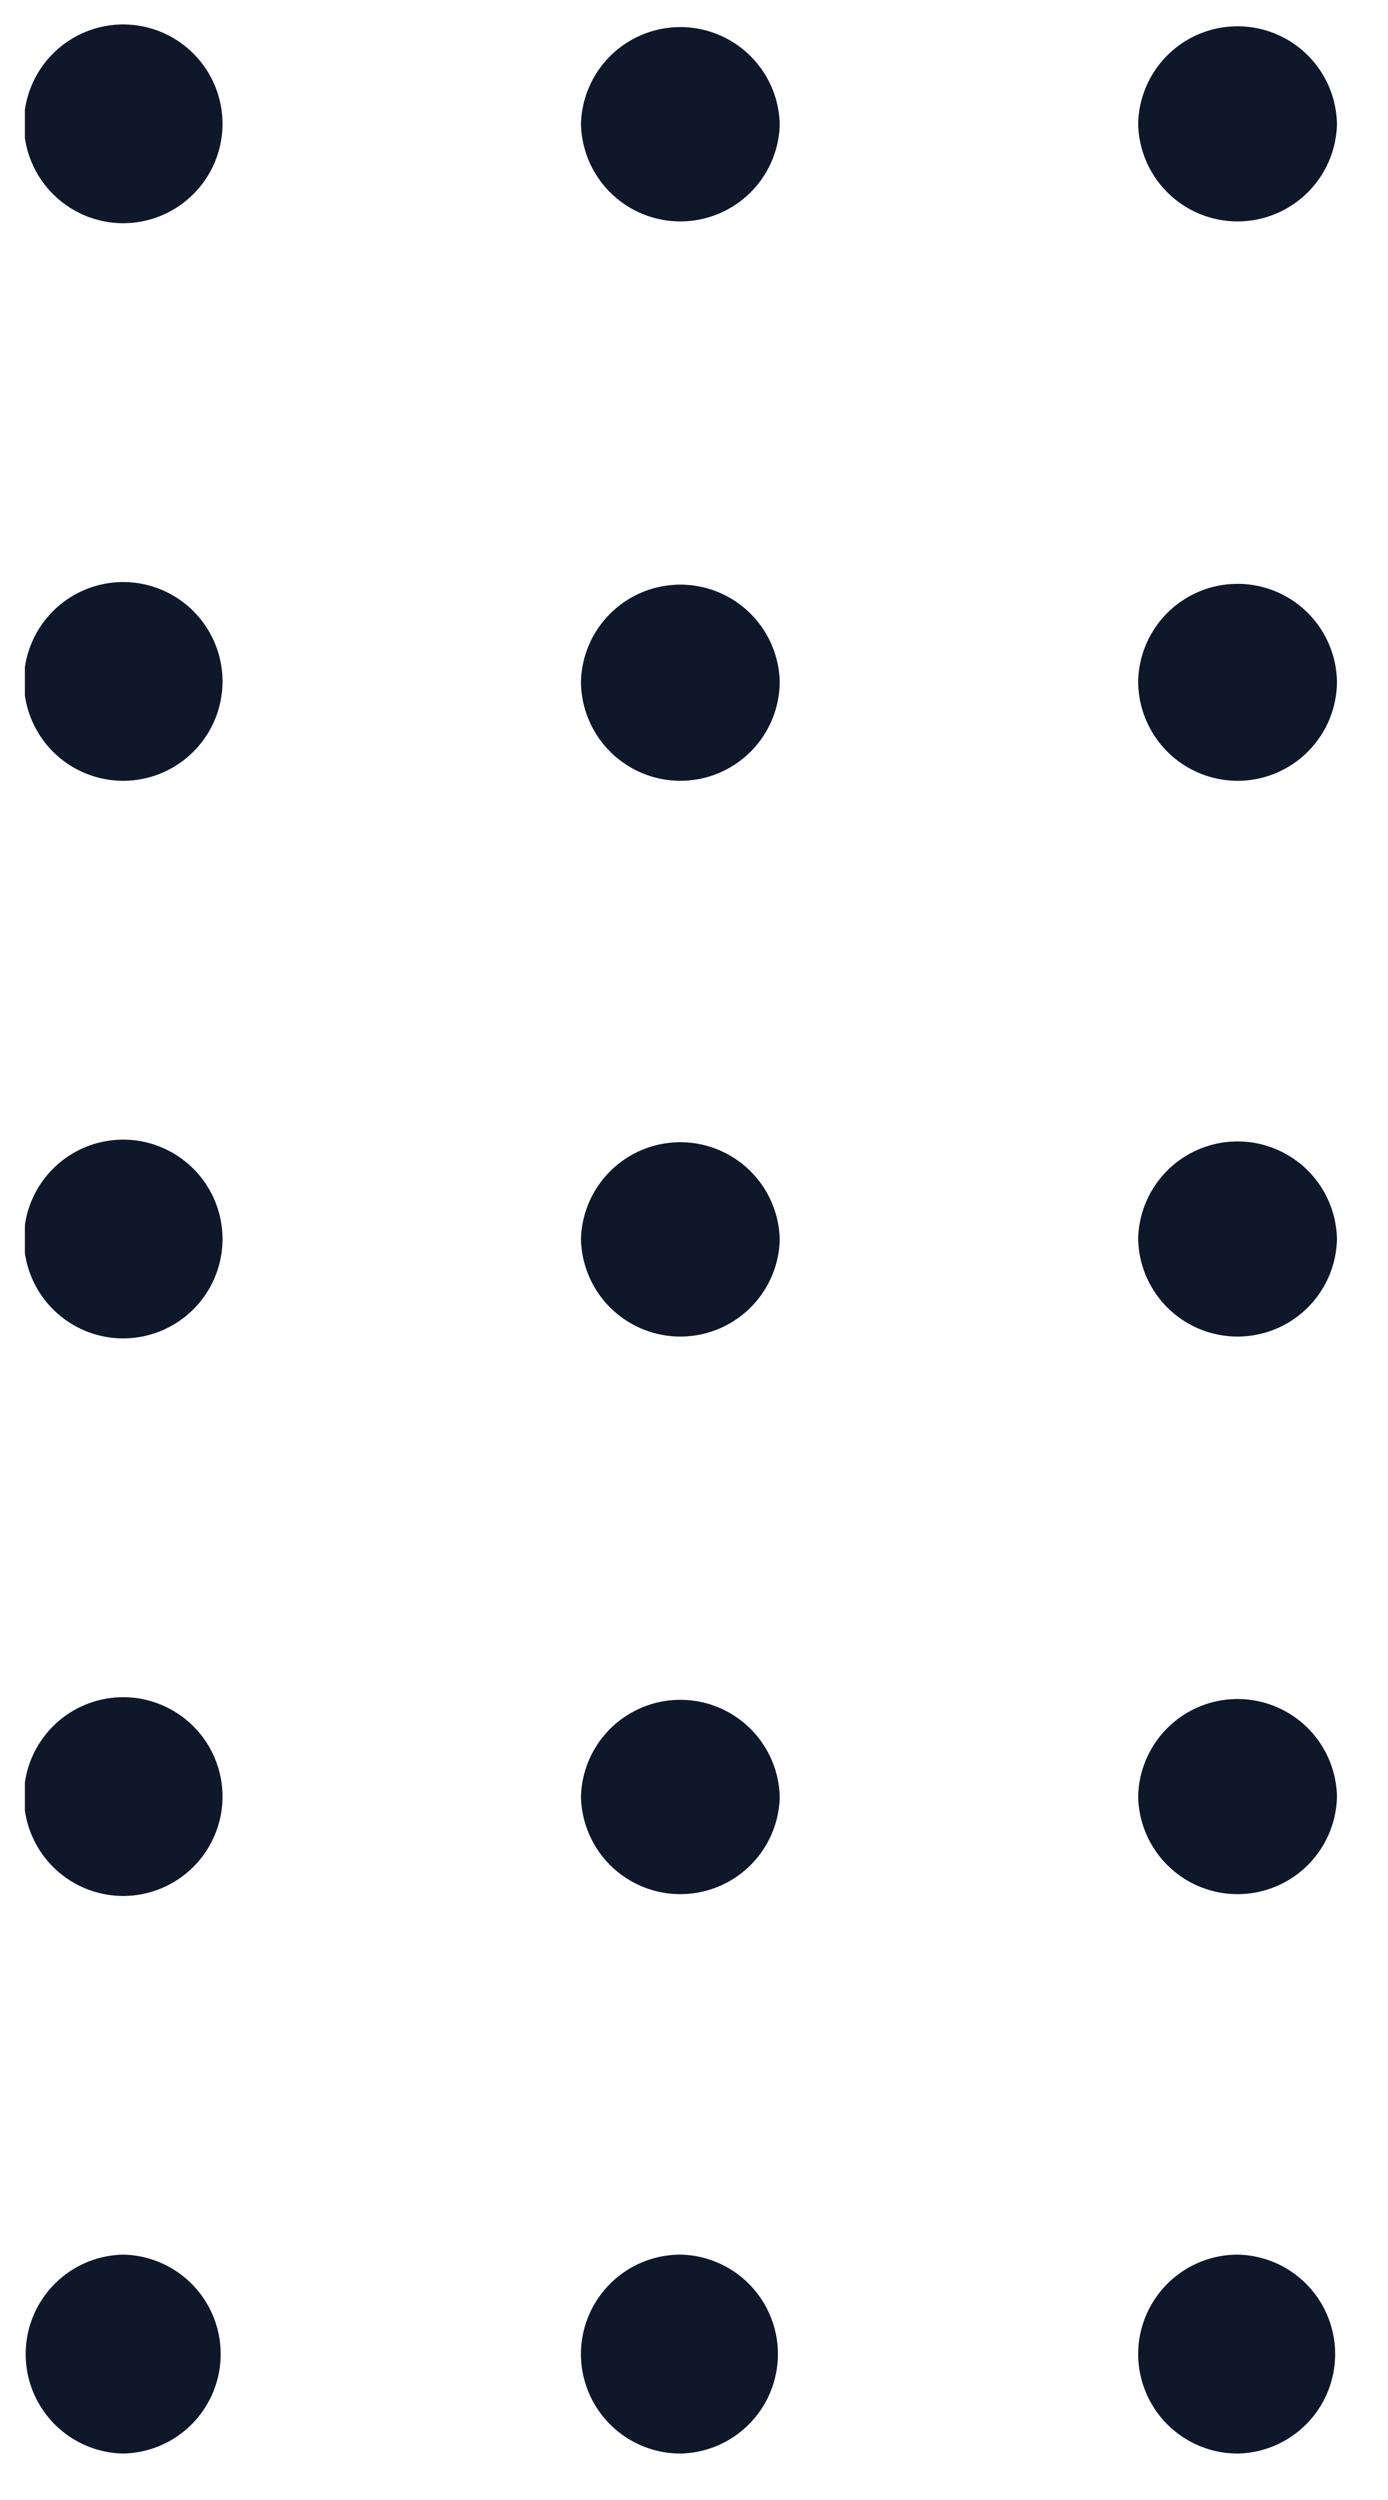 <svg xmlns="http://www.w3.org/2000/svg" width="50" height="90" viewBox="0 0 37.5 67.5"><defs><clipPath id="a"><path d="M30 60h6.2v6.531H30Zm0 0"></path></clipPath><clipPath id="b"><path d="M30 45h6.2v7H30Zm0 0"></path></clipPath><clipPath id="c"><path d="M30 30h6.2v7H30Zm0 0"></path></clipPath><clipPath id="d"><path d="M15 60h7v6.531h-7Zm0 0"></path></clipPath><clipPath id="e"><path d="M.672 60H7v6.531H.672Zm0 0"></path></clipPath><clipPath id="f"><path d="M.672 45H7v7H.672Zm0 0"></path></clipPath><clipPath id="g"><path d="M.672 30H7v7H.672Zm0 0"></path></clipPath><clipPath id="h"><path d="M30 15h6.2v7H30Zm0 0"></path></clipPath><clipPath id="i"><path d="M30 .66h6.2V7H30Zm0 0"></path></clipPath><clipPath id="j"><path d="M15 .66h7V7h-7Zm0 0"></path></clipPath><clipPath id="k"><path d="M.672 15H7v7H.672Zm0 0"></path></clipPath><clipPath id="l"><path d="M.672.66H7V7H.672Zm0 0"></path></clipPath></defs><g clip-path="url(#a)"><path fill="#0f172a" d="M33.438 66.246a2.686 2.686 0 0 0 0-5.371 2.69 2.69 0 0 0-2.688 2.688 2.69 2.69 0 0 0 2.688 2.683"></path></g><g clip-path="url(#b)"><path fill="#0f172a" d="M36.121 48.508a2.686 2.686 0 0 0-5.371 0 2.686 2.686 0 0 0 5.371 0"></path></g><g clip-path="url(#c)"><path fill="#0f172a" d="M36.121 33.453a2.686 2.686 0 0 0-5.371 0 2.686 2.686 0 0 0 5.371 0"></path></g><g clip-path="url(#d)"><path fill="#0f172a" d="M18.383 66.246a2.686 2.686 0 0 0 0-5.371 2.69 2.69 0 0 0-2.688 2.688 2.69 2.69 0 0 0 2.688 2.683"></path></g><path fill="#0f172a" d="M21.066 48.508a2.686 2.686 0 0 0-5.37 0 2.686 2.686 0 0 0 5.371 0M21.066 33.453a2.686 2.686 0 0 0-5.37 0 2.686 2.686 0 0 0 5.371 0"></path><g clip-path="url(#e)"><path fill="#0f172a" d="M3.328 66.246a2.686 2.686 0 0 0 0-5.371 2.686 2.686 0 0 0 0 5.371"></path></g><g clip-path="url(#f)"><path fill="#0f172a" d="M6.012 48.508a2.686 2.686 0 0 0-2.684-2.684 2.686 2.686 0 0 0-2.683 2.684 2.686 2.686 0 0 0 2.683 2.683 2.686 2.686 0 0 0 2.684-2.683"></path></g><g clip-path="url(#g)"><path fill="#0f172a" d="M6.012 33.453a2.686 2.686 0 0 0-2.684-2.683 2.686 2.686 0 0 0-2.683 2.683 2.686 2.686 0 0 0 2.683 2.684 2.686 2.686 0 0 0 2.684-2.684"></path></g><g clip-path="url(#h)"><path fill="#0f172a" d="M33.438 21.082a2.686 2.686 0 0 0 2.683-2.684 2.686 2.686 0 0 0-5.371 0 2.69 2.69 0 0 0 2.688 2.684"></path></g><g clip-path="url(#i)"><path fill="#0f172a" d="M36.121 3.344a2.686 2.686 0 0 0-5.371 0 2.686 2.686 0 0 0 5.371 0"></path></g><path fill="#0f172a" d="M18.383 21.082a2.686 2.686 0 0 0 2.683-2.684 2.686 2.686 0 0 0-5.37 0 2.69 2.69 0 0 0 2.687 2.684"></path><g clip-path="url(#j)"><path fill="#0f172a" d="M21.066 3.344a2.686 2.686 0 0 0-5.37 0 2.686 2.686 0 0 0 5.371 0"></path></g><g clip-path="url(#k)"><path fill="#0f172a" d="M3.328 21.082a2.686 2.686 0 0 0 2.684-2.684 2.686 2.686 0 0 0-2.684-2.683 2.686 2.686 0 0 0-2.683 2.683 2.686 2.686 0 0 0 2.683 2.684"></path></g><g clip-path="url(#l)"><path fill="#0f172a" d="M6.012 3.344A2.686 2.686 0 0 0 3.328.66 2.686 2.686 0 0 0 .645 3.344a2.686 2.686 0 0 0 2.683 2.683 2.686 2.686 0 0 0 2.684-2.683"></path></g></svg>